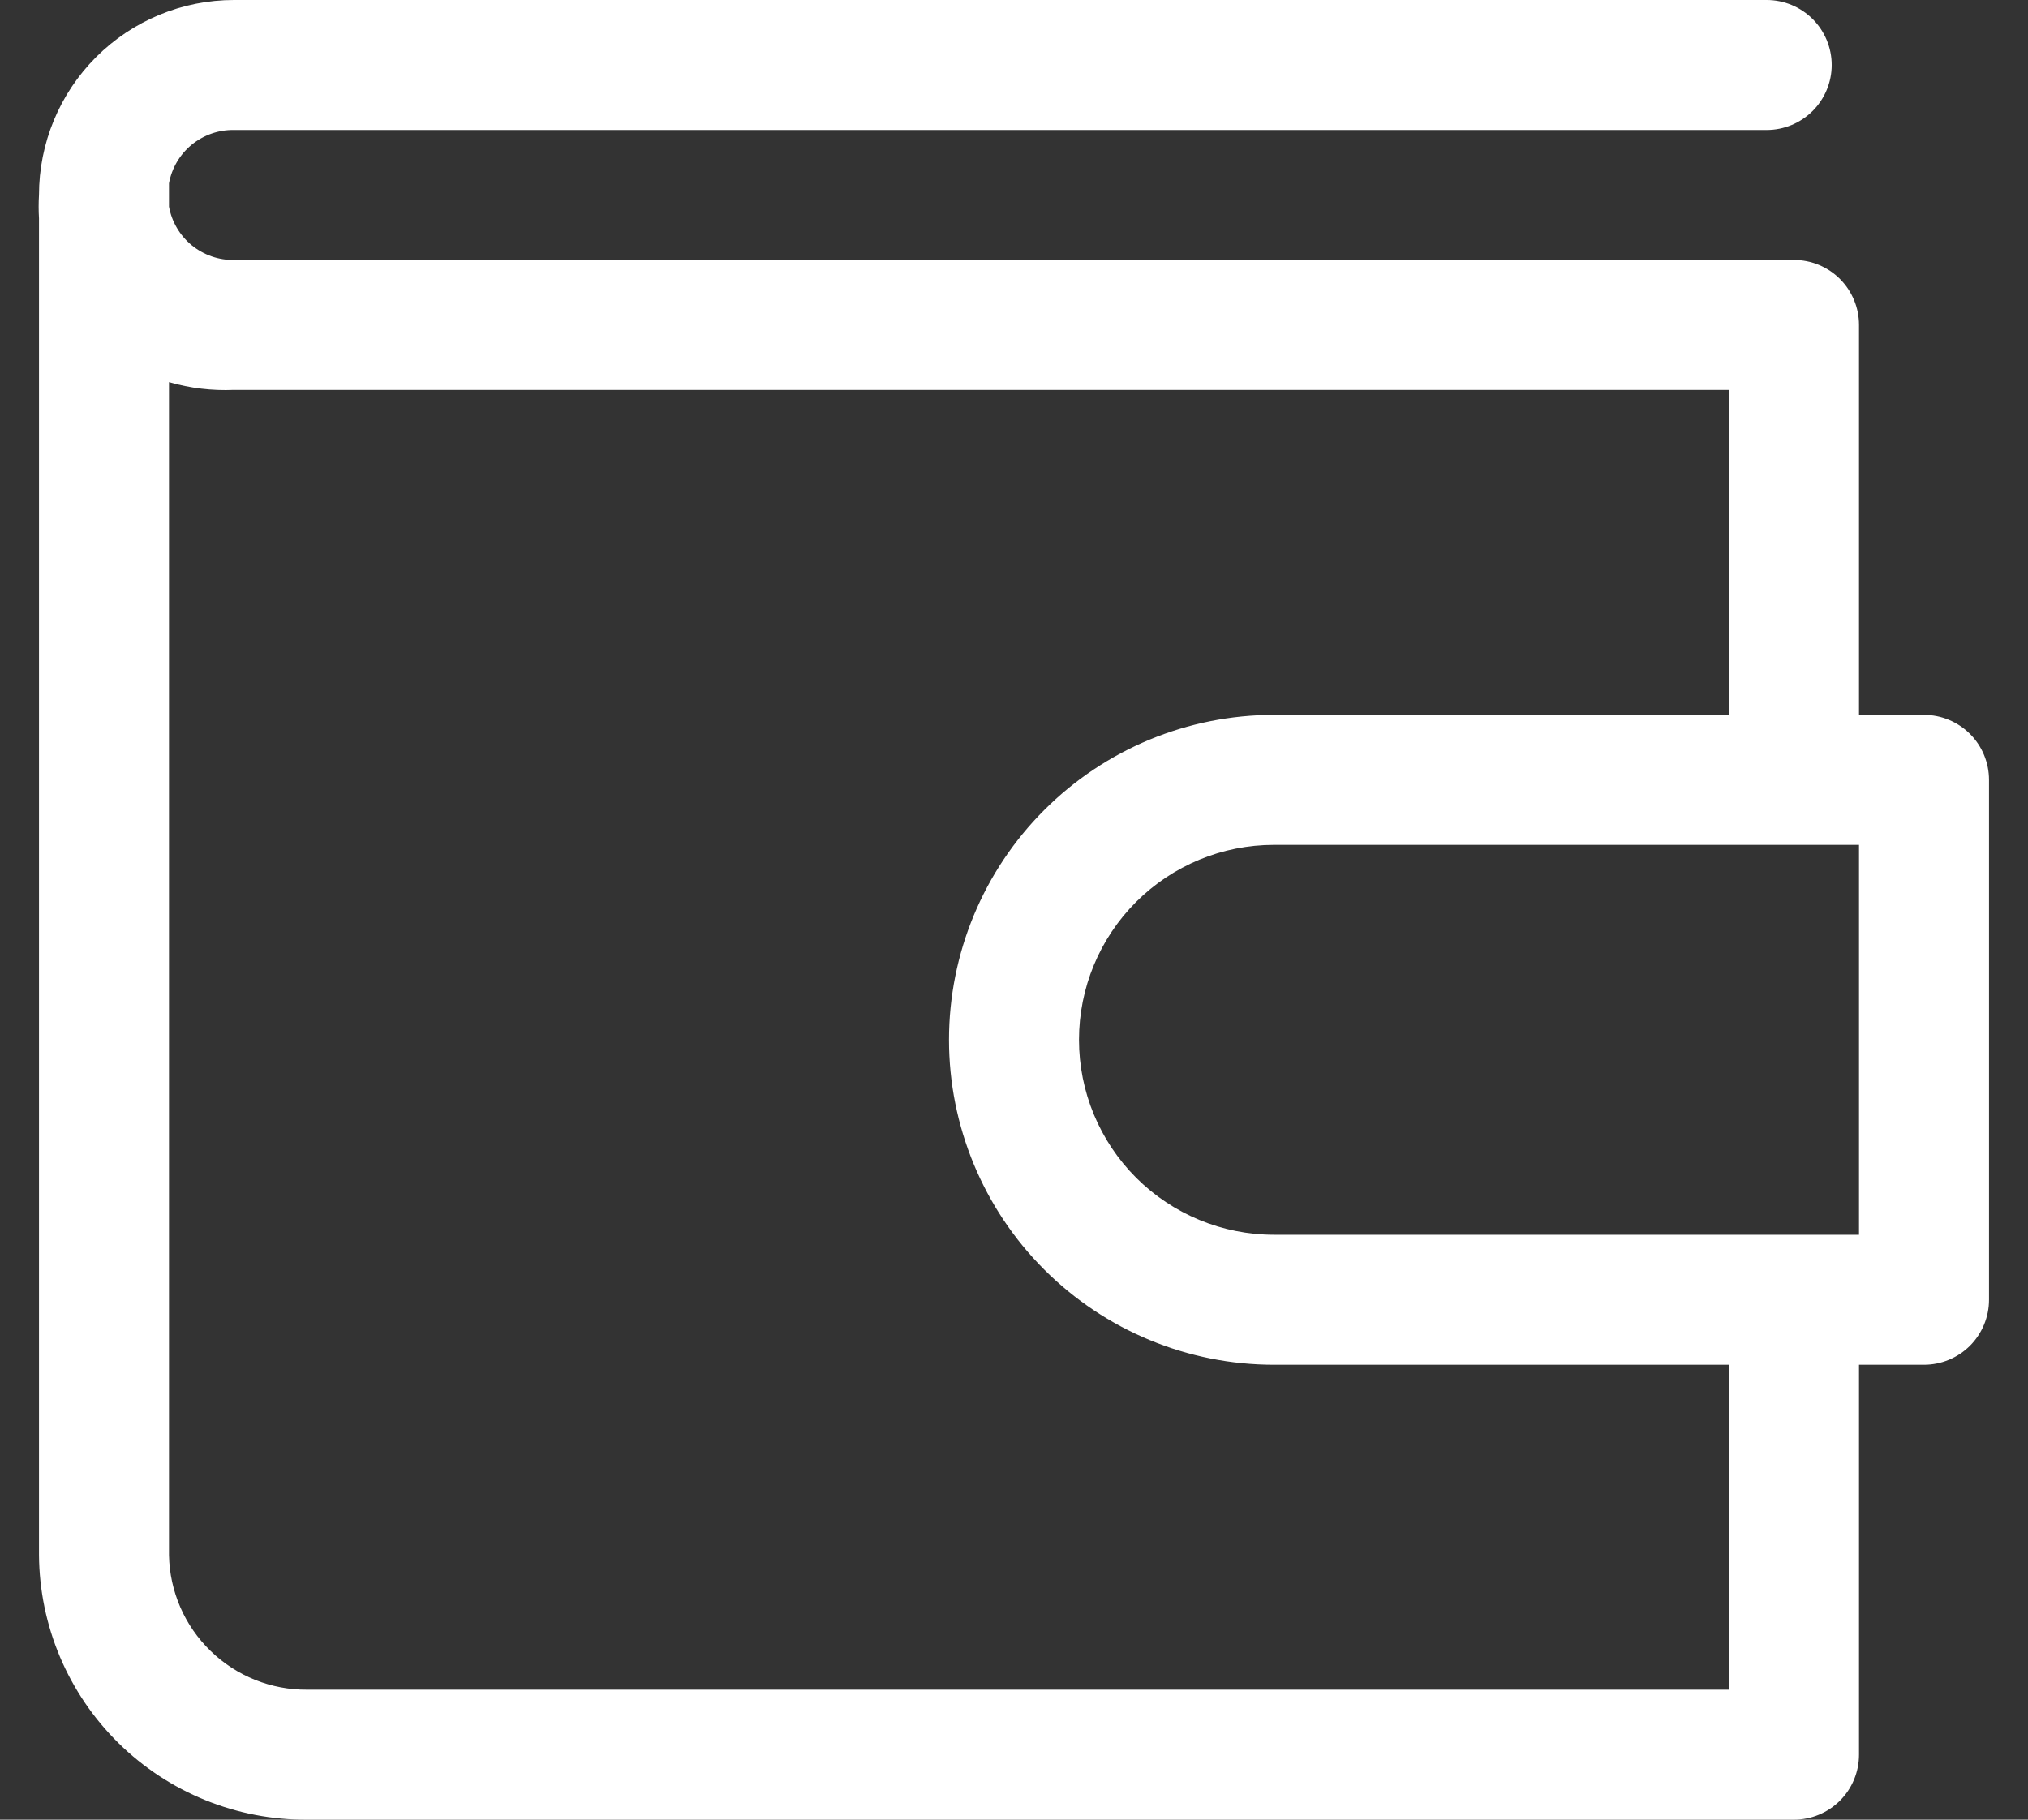 <svg width="39" height="35" viewBox="0 0 39 35" fill="none" xmlns="http://www.w3.org/2000/svg">
<rect x="0" y="0" width="39" height="35" fill="#333333" stroke="none"/>
<path d="M37 13.75H35.75V6.25C35.75 5.918 35.618 5.601 35.384 5.366C35.149 5.132 34.831 5 34.5 5H4.5C4.204 5.005 3.916 4.904 3.687 4.717C3.458 4.529 3.303 4.266 3.25 3.975V3.525C3.303 3.234 3.458 2.971 3.687 2.783C3.916 2.596 4.204 2.495 4.5 2.5H33.975C34.306 2.5 34.624 2.368 34.859 2.134C35.093 1.899 35.225 1.582 35.225 1.25C35.225 0.918 35.093 0.601 34.859 0.366C34.624 0.132 34.306 0 33.975 0H4.5C3.505 0 2.552 0.395 1.848 1.098C1.145 1.802 0.75 2.755 0.75 3.75C0.741 3.9 0.741 4.05 0.75 4.2V29.913C0.755 30.585 0.892 31.251 1.154 31.871C1.417 32.491 1.798 33.053 2.278 33.526C2.757 33.998 3.325 34.371 3.948 34.624C4.572 34.877 5.239 35.005 5.912 35H34.5C34.831 35 35.149 34.868 35.384 34.634C35.618 34.4 35.75 34.081 35.75 33.75V26.25H37C37.331 26.25 37.649 26.118 37.884 25.884C38.118 25.649 38.25 25.331 38.25 25V15C38.25 14.668 38.118 14.351 37.884 14.116C37.649 13.882 37.331 13.75 37 13.75ZM33.25 32.5H5.912C5.217 32.507 4.547 32.239 4.049 31.754C3.55 31.27 3.263 30.608 3.25 29.913V7.35C3.656 7.468 4.078 7.518 4.5 7.5H33.25V13.75H24.5C22.842 13.75 21.253 14.409 20.081 15.581C18.909 16.753 18.25 18.342 18.25 20C18.25 21.658 18.909 23.247 20.081 24.419C21.253 25.591 22.842 26.25 24.5 26.25H33.25V32.5ZM35.75 23.75H24.5C23.505 23.75 22.552 23.355 21.848 22.652C21.145 21.948 20.75 20.995 20.75 20C20.75 19.005 21.145 18.052 21.848 17.348C22.552 16.645 23.505 16.25 24.5 16.25H35.75V23.75Z" fill="white"/>
</svg>
